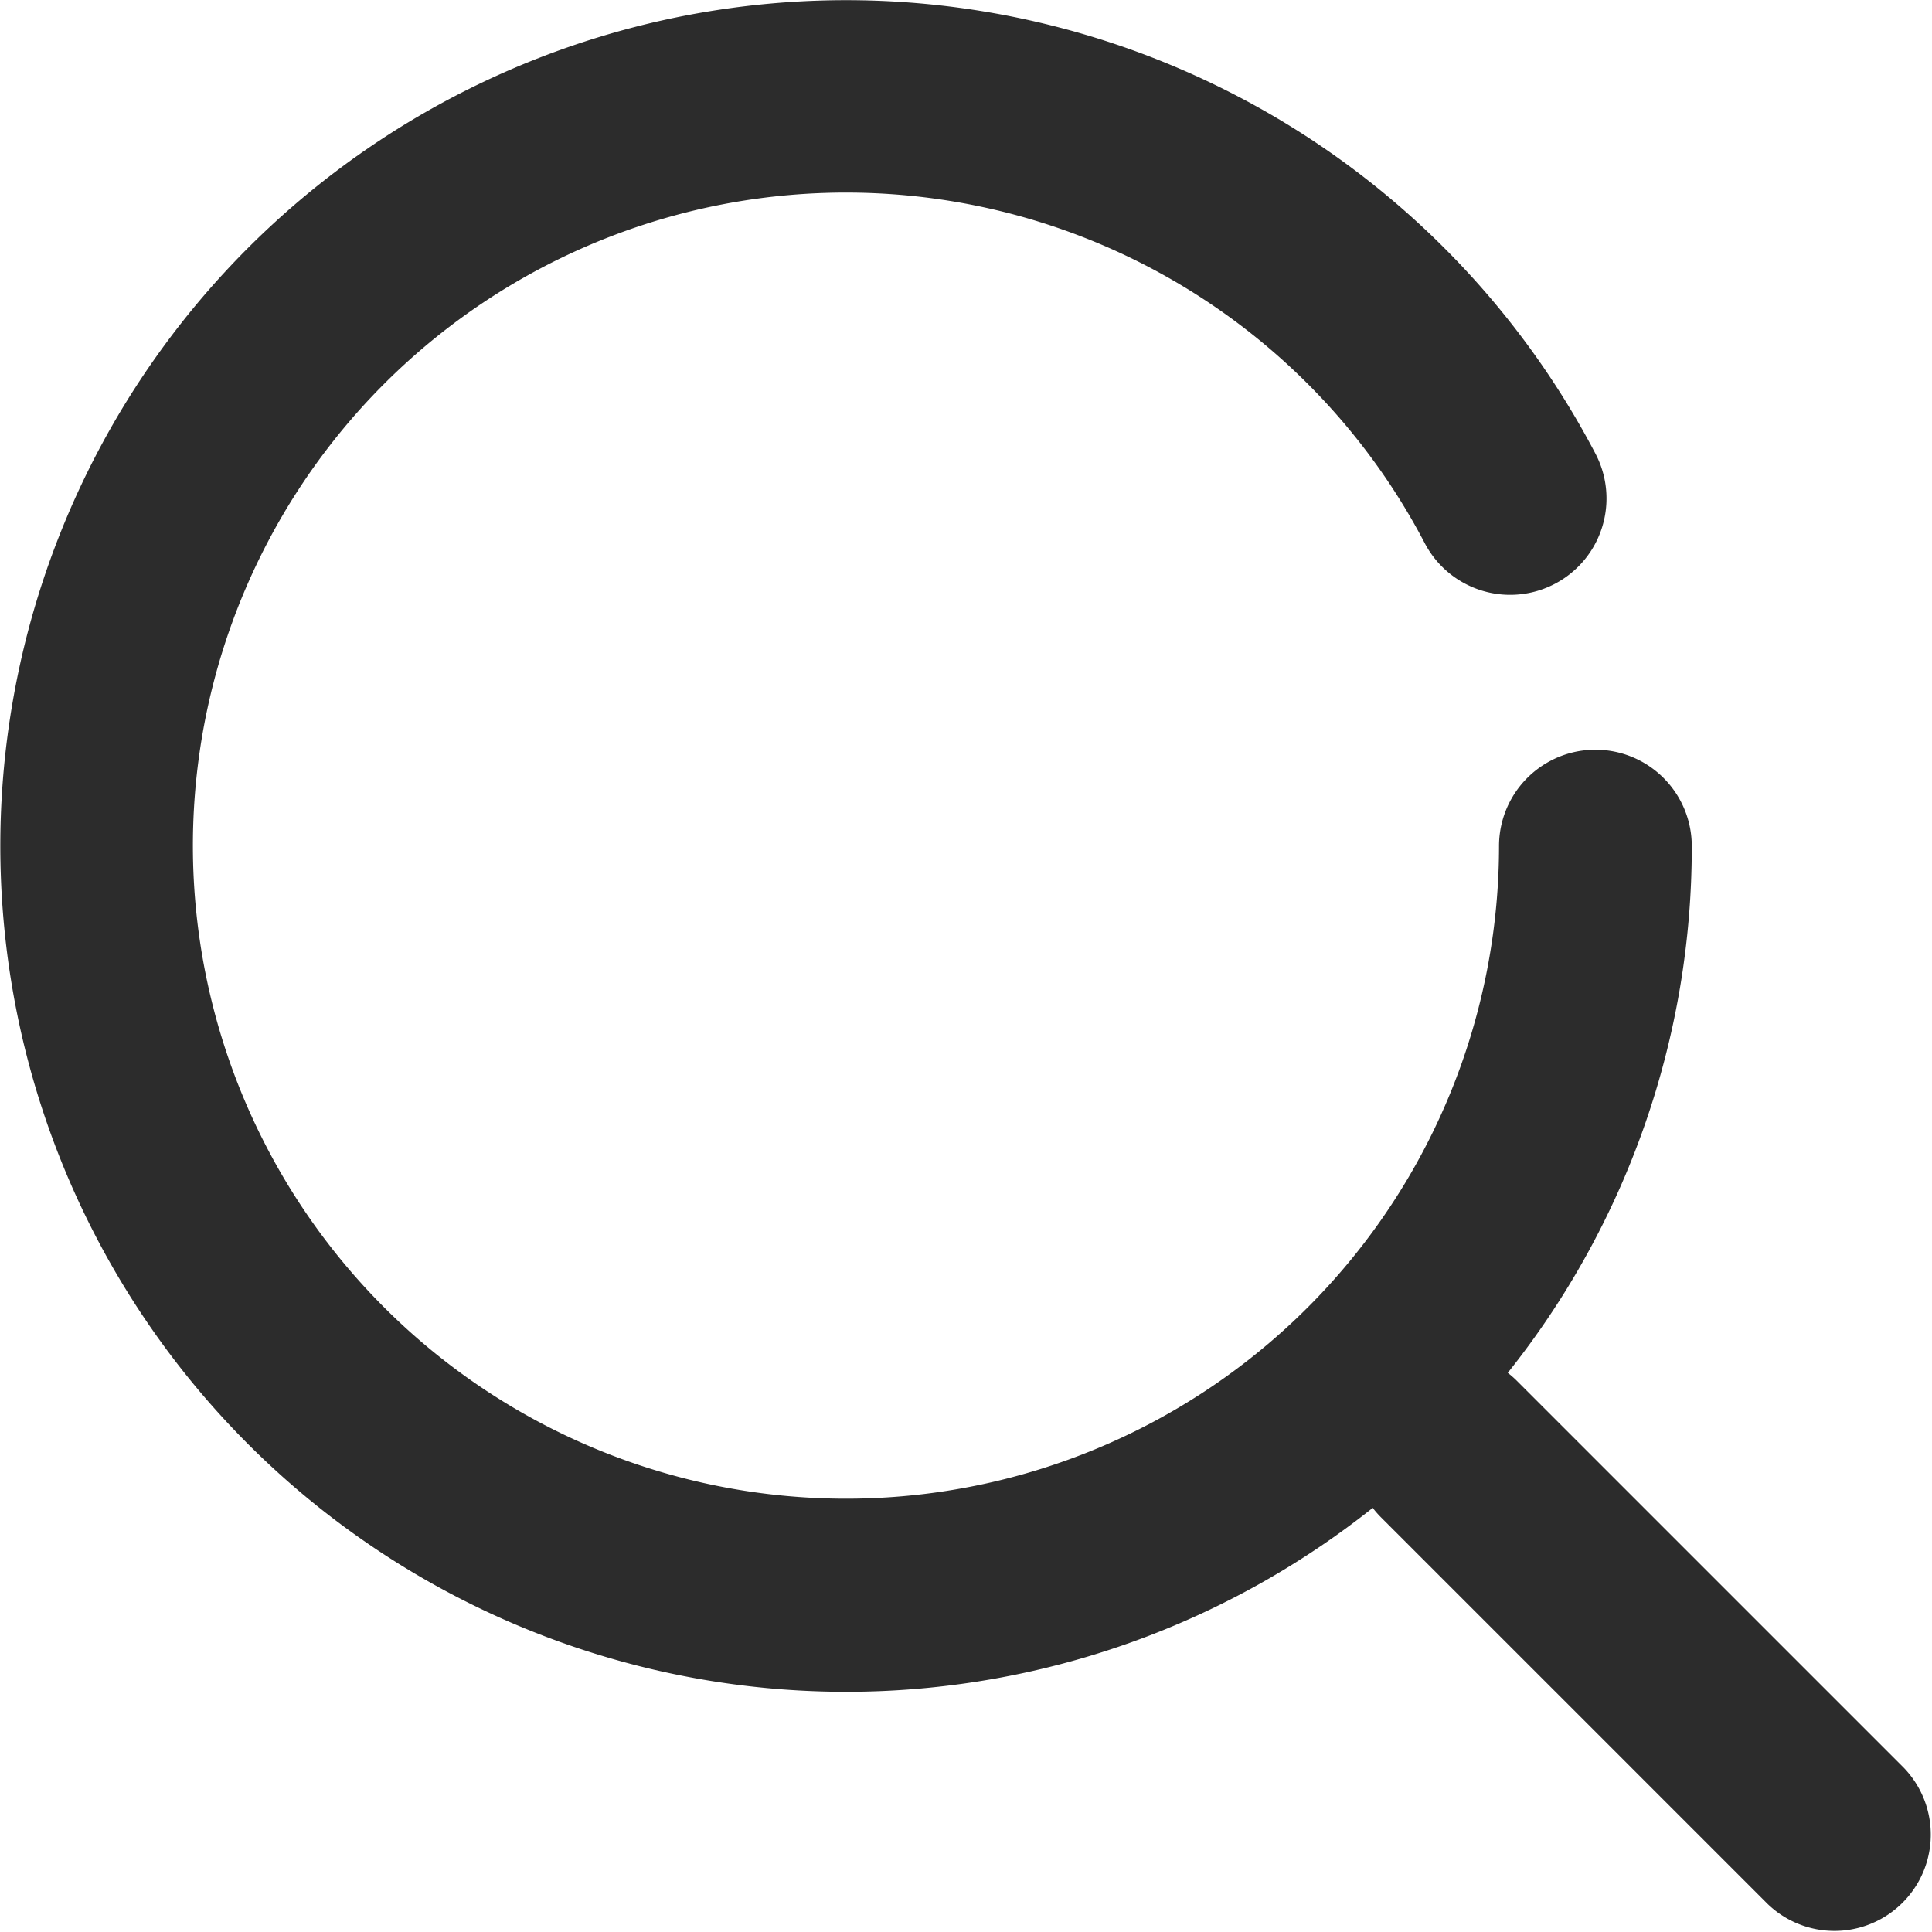 <svg t="1731146401066" class="icon" viewBox="0 0 1024 1024" version="1.1" xmlns="http://www.w3.org/2000/svg" p-id="4270" width="200" height="200"><path d="M799.117 727.668A446.399 446.399 0 0 0 896.676 448.449a51.046 51.046 0 1 0-102.166 0 346.135 346.135 0 1 1-39.345-160.525 51.046 51.046 0 1 0 90.465-47.463 448.301 448.301 0 1 0-118.035 558.73c1.316 1.828 2.925 3.583 4.534 5.192l204.624 204.624a51.046 51.046 0 0 0 72.182-72.182l-204.624-204.624a51.558 51.558 0 0 0-5.119-4.534z" fill="#2c2c2c" p-id="4271"></path></svg>